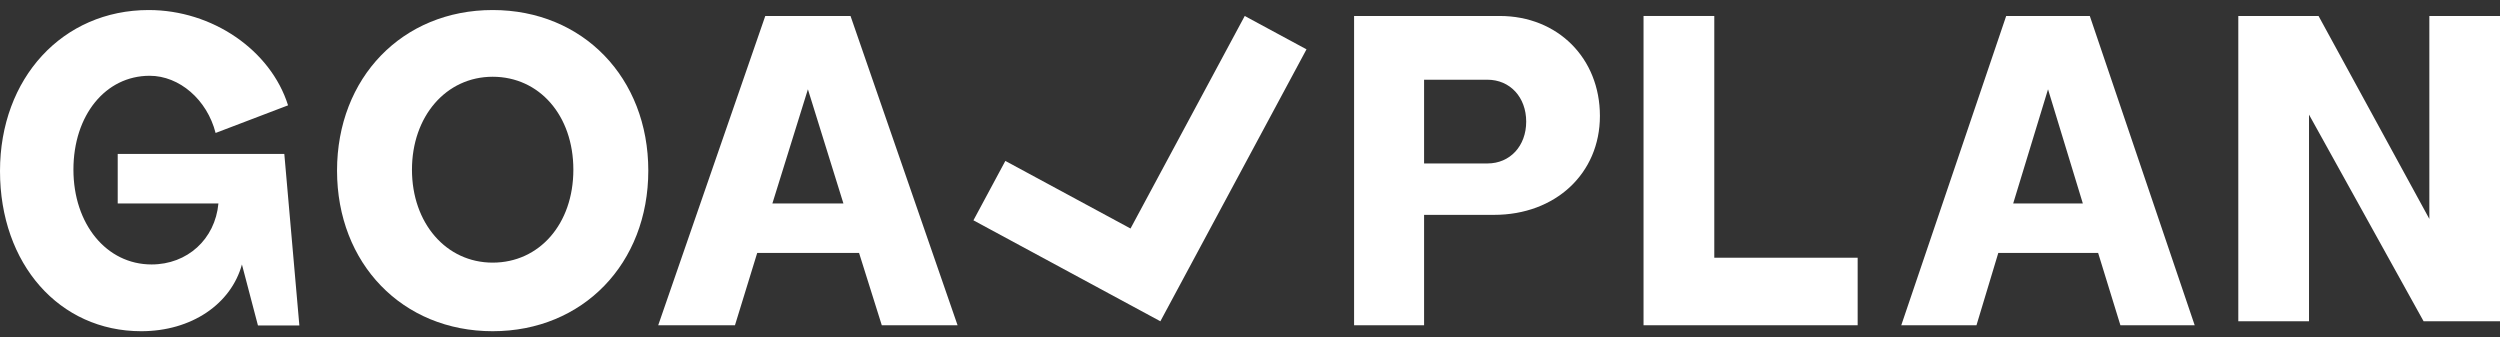 <svg width="215" height="29" viewBox="0 0 215 29" fill="none" xmlns="http://www.w3.org/2000/svg">
<rect x="0" y="0" width="215" height="29" fill="#333333" stroke="none"/>
<path d="M12.143 28.484C5.102 28.484 0 22.706 0 14.713C0 6.719 5.383 0.863 12.791 0.863C18.256 0.863 23.276 4.304 24.773 9.059L18.541 11.435C17.81 8.567 15.423 6.517 12.873 6.517C9.066 6.517 6.315 9.919 6.315 14.589C6.315 19.259 9.149 22.743 13.034 22.743C16.111 22.743 18.499 20.572 18.784 17.499H10.123V13.236H24.451L25.745 27.988H22.183L20.806 22.743C19.873 26.146 16.473 28.484 12.143 28.484Z" fill="white"/>
<path d="M99.792 27.63L83.715 18.948L86.46 13.839L97.225 19.652L107.047 1.374L112.359 4.243L99.792 27.63Z" fill="white"/>
<path d="M141.344 1.374H147.429V22.164H159.758V27.972H141.344V1.374Z" fill="white"/>
<path d="M42.369 0.863C34.604 0.863 28.985 6.685 28.985 14.674C28.985 22.664 34.604 28.484 42.369 28.484C50.134 28.484 55.754 22.662 55.754 14.674C55.754 6.686 50.134 0.863 42.369 0.863ZM42.369 22.586C38.363 22.586 35.429 19.183 35.429 14.594C35.429 10.004 38.363 6.601 42.369 6.601C46.376 6.601 49.309 9.92 49.309 14.594C49.309 19.267 46.376 22.586 42.369 22.586Z" fill="white"/>
<path d="M65.814 1.374L56.606 27.972H63.207L65.12 21.752H73.879L75.834 27.972H82.351L73.145 1.374H65.814ZM66.425 17.498L69.48 7.68L72.534 17.498H66.425Z" fill="white"/>
<path d="M179.723 1.374H172.532L163.509 27.972H169.977L171.854 21.752H180.439L182.355 27.972H188.743L179.723 1.374ZM173.134 17.498L176.13 7.68L179.124 17.498H173.134Z" fill="white"/>
<path d="M192.494 1.374H199.395L208.924 18.826V1.374H215V27.631H208.43L198.575 9.858V27.631H192.494V1.374Z" fill="white"/>
<path fill-rule="evenodd" clip-rule="evenodd" d="M128.975 1.374H116.451V27.972H122.471V18.478H128.487C133.772 18.478 137.593 14.916 137.593 9.968C137.593 5.019 133.98 1.374 128.975 1.374ZM131.253 10.459C131.253 8.37 129.87 6.856 127.919 6.856H122.471V14.057H127.919C129.87 14.057 131.253 12.548 131.253 10.459Z" fill="white"/>
</svg>
